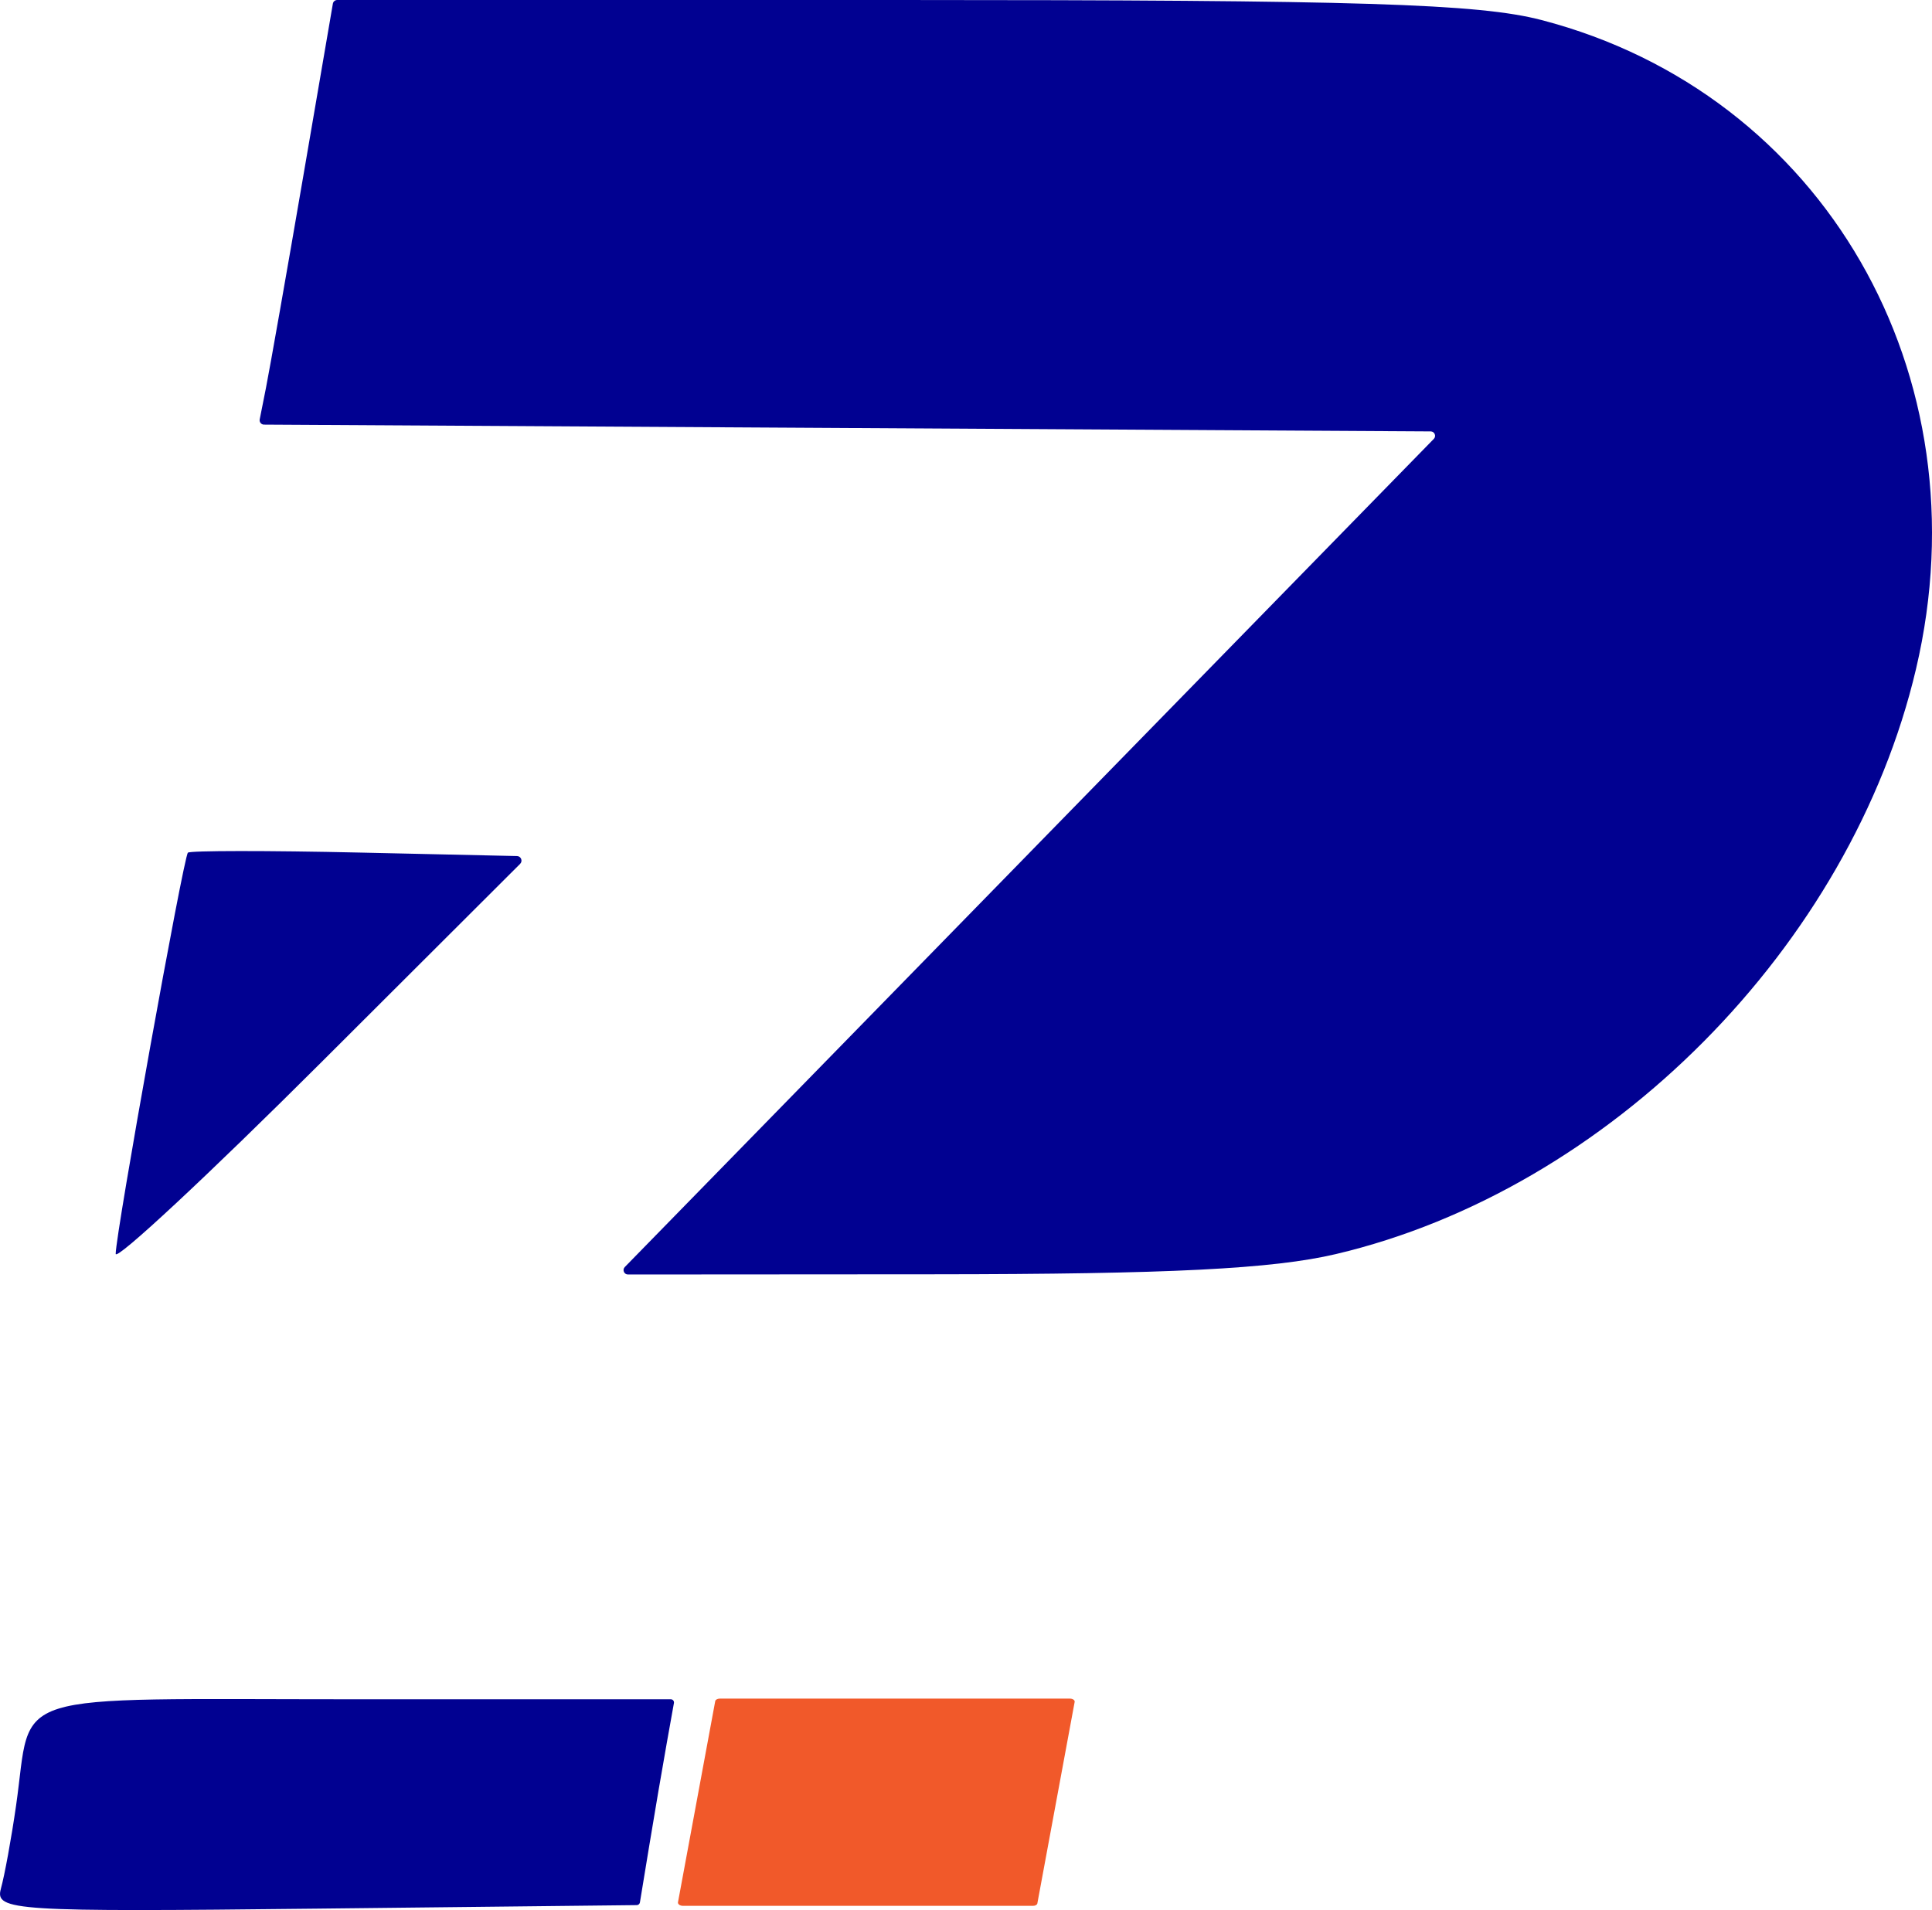 <?xml version="1.0" encoding="UTF-8"?>
<svg id="Layer_2" data-name="Layer 2" xmlns="http://www.w3.org/2000/svg" viewBox="0 0 667.81 660.34">
  <defs>
    <style>
      .cls-1 {
        fill: #f1592a;
      }

      .cls-1, .cls-2 {
        stroke-width: 0px;
      }

      .cls-2 {
        fill: #010191;
      }
    </style>
  </defs>
  <g id="Layer_1-2" data-name="Layer 1">
    <g id="g1">
      <g id="path1">
        <path class="cls-2" d="m.3,652.97c1.26-4.46,3.63-17.41,5.26-28.77,5.79-40.34-5.81-36.72,117.56-36.72h108.75c.68,0,1.2.62,1.08,1.29l-2.44,13.63c-1.47,8.2-4.2,24.21-6.07,35.57l-3.25,19.75c-.09.52-.54.91-1.07.92l-110.59,1.22c-104.77,1.16-111.37.74-109.22-6.88h0Zm355.48-358.08l139.83-143.16c.94-.96.26-2.57-1.08-2.58l-200.77-1.17-202.51-1.18c-.95,0-1.67-.88-1.48-1.82l2.14-10.77c1.37-6.92,7.19-39.94,12.93-73.39L115.06,1.26c.13-.73.76-1.26,1.5-1.26h194.19c159.57,0,200.36,1.27,222.09,6.93,97.4,25.37,153.42,122.44,129.45,224.33-22.53,95.77-106.04,180.03-200.52,202.3-21.81,5.14-57.51,6.94-138.84,6.99l-105.87.07c-1.35,0-2.03-1.62-1.09-2.58l139.81-143.14ZM39.99,433.49c0-7.03,23.42-137.16,24.96-138.7.73-.73,27.46-.75,59.39-.04l54.37,1.21c1.39.03,2.06,1.71,1.08,2.69l-68.59,68.47c-39.17,39.1-71.21,68.96-71.21,66.36Z"/>
      </g>
    </g>
    <path class="cls-1" d="m357.1,658.89h-121.04c-1.01,0-1.83-.59-1.71-1.23l12.87-69.52c.09-.51.76-.89,1.56-.89h121.07c.96,0,1.73.55,1.61,1.16l-12.89,69.64c-.09.48-.71.84-1.48.84Z"/>
  </g>
</svg>